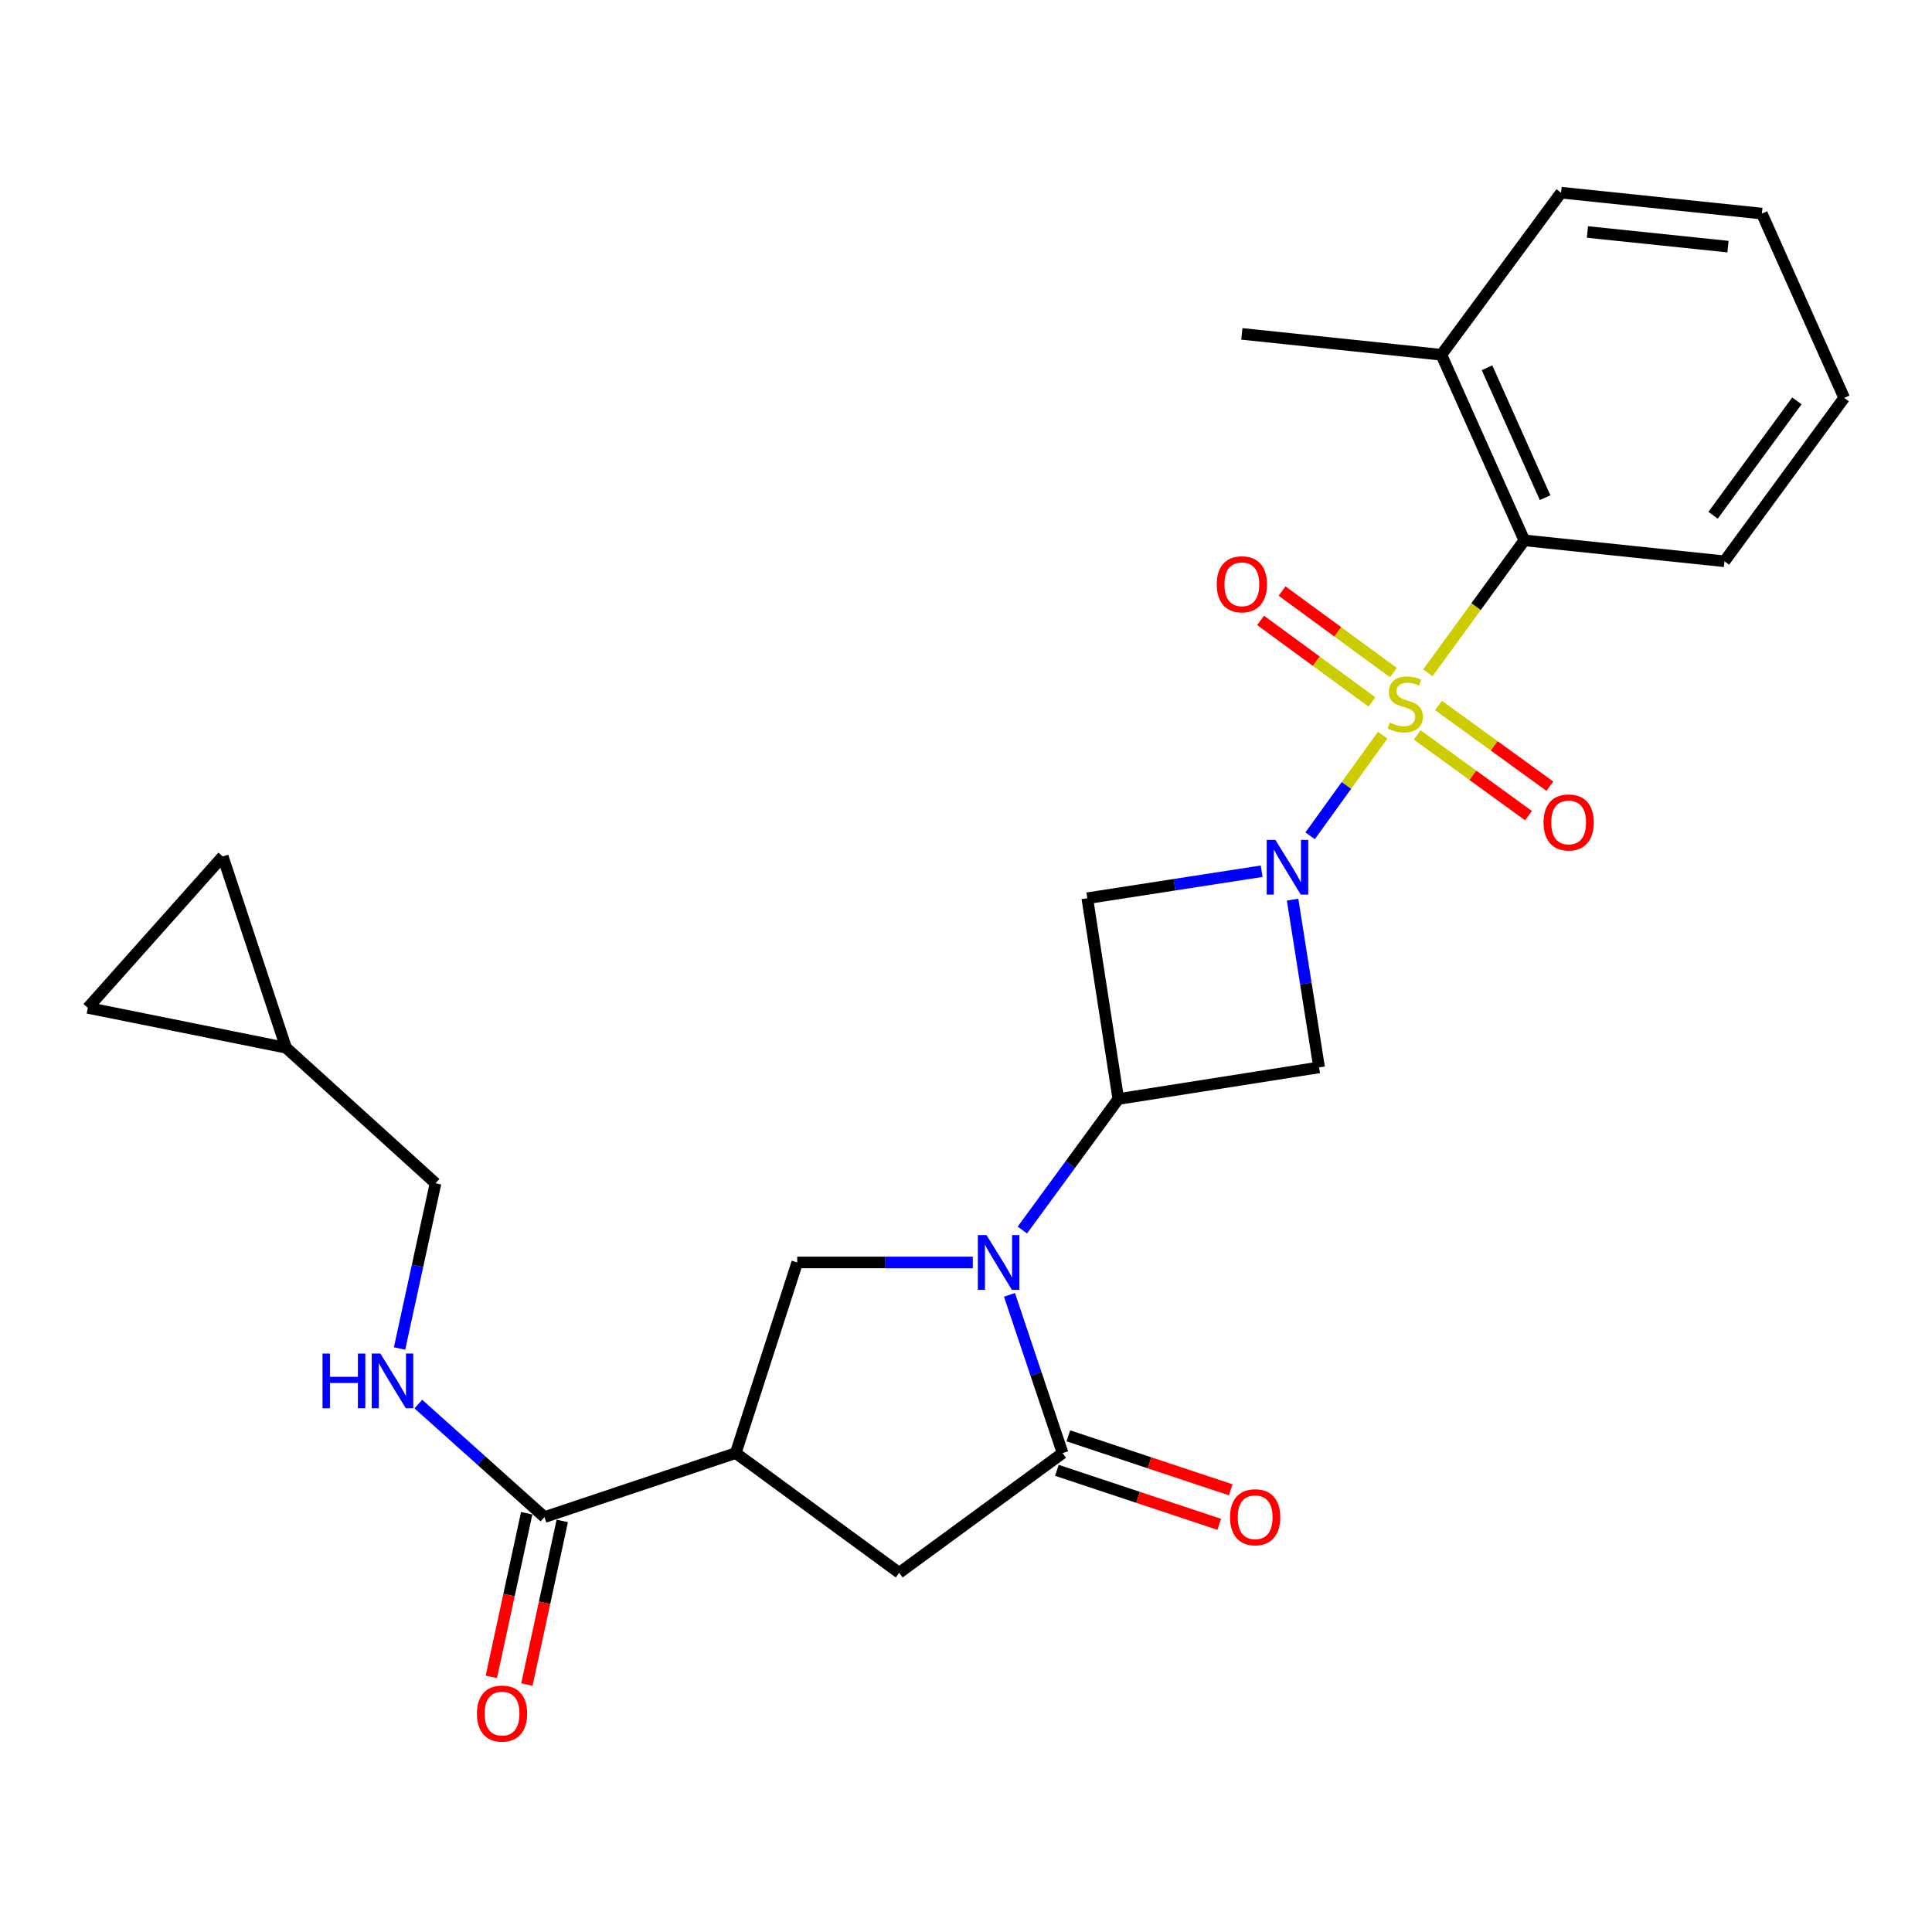 <?xml version='1.0' encoding='iso-8859-1'?>
<svg version='1.1' baseProfile='full'
              xmlns='http://www.w3.org/2000/svg'
                      xmlns:rdkit='http://www.rdkit.org/xml'
                      xmlns:xlink='http://www.w3.org/1999/xlink'
                  xml:space='preserve'
width='1000px' height='1000px' viewBox='0 0 1000 1000'>
<!-- END OF HEADER -->
<rect style='opacity:1.0;fill:#FFFFFF;stroke:none' width='1000' height='1000' x='0' y='0'> </rect>
<path class='bond-0' d='M 715.67,380.51 L 696.893,406.559' style='fill:none;fill-rule:evenodd;stroke:#CCCC00;stroke-width:6px;stroke-linecap:butt;stroke-linejoin:miter;stroke-opacity:1' />
<path class='bond-0' d='M 696.893,406.559 L 678.116,432.607' style='fill:none;fill-rule:evenodd;stroke:#0000FF;stroke-width:6px;stroke-linecap:butt;stroke-linejoin:miter;stroke-opacity:1' />
<path class='bond-8' d='M 739.053,348.239 L 764.017,313.965' style='fill:none;fill-rule:evenodd;stroke:#CCCC00;stroke-width:6px;stroke-linecap:butt;stroke-linejoin:miter;stroke-opacity:1' />
<path class='bond-8' d='M 764.017,313.965 L 788.981,279.691' style='fill:none;fill-rule:evenodd;stroke:#000000;stroke-width:6px;stroke-linecap:butt;stroke-linejoin:miter;stroke-opacity:1' />
<path class='bond-11' d='M 733.522,380.396 L 762.339,401.286' style='fill:none;fill-rule:evenodd;stroke:#CCCC00;stroke-width:6px;stroke-linecap:butt;stroke-linejoin:miter;stroke-opacity:1' />
<path class='bond-11' d='M 762.339,401.286 L 791.156,422.176' style='fill:none;fill-rule:evenodd;stroke:#FF0000;stroke-width:6px;stroke-linecap:butt;stroke-linejoin:miter;stroke-opacity:1' />
<path class='bond-11' d='M 744.574,365.151 L 773.391,386.041' style='fill:none;fill-rule:evenodd;stroke:#CCCC00;stroke-width:6px;stroke-linecap:butt;stroke-linejoin:miter;stroke-opacity:1' />
<path class='bond-11' d='M 773.391,386.041 L 802.208,406.931' style='fill:none;fill-rule:evenodd;stroke:#FF0000;stroke-width:6px;stroke-linecap:butt;stroke-linejoin:miter;stroke-opacity:1' />
<path class='bond-12' d='M 721.219,348.131 L 692.411,327.026' style='fill:none;fill-rule:evenodd;stroke:#CCCC00;stroke-width:6px;stroke-linecap:butt;stroke-linejoin:miter;stroke-opacity:1' />
<path class='bond-12' d='M 692.411,327.026 L 663.603,305.922' style='fill:none;fill-rule:evenodd;stroke:#FF0000;stroke-width:6px;stroke-linecap:butt;stroke-linejoin:miter;stroke-opacity:1' />
<path class='bond-12' d='M 710.091,363.321 L 681.283,342.216' style='fill:none;fill-rule:evenodd;stroke:#CCCC00;stroke-width:6px;stroke-linecap:butt;stroke-linejoin:miter;stroke-opacity:1' />
<path class='bond-12' d='M 681.283,342.216 L 652.475,321.111' style='fill:none;fill-rule:evenodd;stroke:#FF0000;stroke-width:6px;stroke-linecap:butt;stroke-linejoin:miter;stroke-opacity:1' />
<path class='bond-5' d='M 653.03,450.944 L 607.908,457.932' style='fill:none;fill-rule:evenodd;stroke:#0000FF;stroke-width:6px;stroke-linecap:butt;stroke-linejoin:miter;stroke-opacity:1' />
<path class='bond-5' d='M 607.908,457.932 L 562.786,464.921' style='fill:none;fill-rule:evenodd;stroke:#000000;stroke-width:6px;stroke-linecap:butt;stroke-linejoin:miter;stroke-opacity:1' />
<path class='bond-6' d='M 669.042,465.656 L 675.902,509.067' style='fill:none;fill-rule:evenodd;stroke:#0000FF;stroke-width:6px;stroke-linecap:butt;stroke-linejoin:miter;stroke-opacity:1' />
<path class='bond-6' d='M 675.902,509.067 L 682.762,552.478' style='fill:none;fill-rule:evenodd;stroke:#000000;stroke-width:6px;stroke-linecap:butt;stroke-linejoin:miter;stroke-opacity:1' />
<path class='bond-1' d='M 529.164,636.665 L 553.999,602.757' style='fill:none;fill-rule:evenodd;stroke:#0000FF;stroke-width:6px;stroke-linecap:butt;stroke-linejoin:miter;stroke-opacity:1' />
<path class='bond-1' d='M 553.999,602.757 L 578.833,568.85' style='fill:none;fill-rule:evenodd;stroke:#000000;stroke-width:6px;stroke-linecap:butt;stroke-linejoin:miter;stroke-opacity:1' />
<path class='bond-3' d='M 522.502,670.209 L 536.252,711.161' style='fill:none;fill-rule:evenodd;stroke:#0000FF;stroke-width:6px;stroke-linecap:butt;stroke-linejoin:miter;stroke-opacity:1' />
<path class='bond-3' d='M 536.252,711.161 L 550.003,752.114' style='fill:none;fill-rule:evenodd;stroke:#000000;stroke-width:6px;stroke-linecap:butt;stroke-linejoin:miter;stroke-opacity:1' />
<path class='bond-7' d='M 503.528,653.447 L 458.084,653.447' style='fill:none;fill-rule:evenodd;stroke:#0000FF;stroke-width:6px;stroke-linecap:butt;stroke-linejoin:miter;stroke-opacity:1' />
<path class='bond-7' d='M 458.084,653.447 L 412.641,653.447' style='fill:none;fill-rule:evenodd;stroke:#000000;stroke-width:6px;stroke-linecap:butt;stroke-linejoin:miter;stroke-opacity:1' />
<path class='bond-2' d='M 578.833,568.85 L 682.762,552.478' style='fill:none;fill-rule:evenodd;stroke:#000000;stroke-width:6px;stroke-linecap:butt;stroke-linejoin:miter;stroke-opacity:1' />
<path class='bond-26' d='M 578.833,568.85 L 562.786,464.921' style='fill:none;fill-rule:evenodd;stroke:#000000;stroke-width:6px;stroke-linecap:butt;stroke-linejoin:miter;stroke-opacity:1' />
<path class='bond-10' d='M 550.003,752.114 L 465.427,814.073' style='fill:none;fill-rule:evenodd;stroke:#000000;stroke-width:6px;stroke-linecap:butt;stroke-linejoin:miter;stroke-opacity:1' />
<path class='bond-17' d='M 547.033,761.048 L 589.051,775.015' style='fill:none;fill-rule:evenodd;stroke:#000000;stroke-width:6px;stroke-linecap:butt;stroke-linejoin:miter;stroke-opacity:1' />
<path class='bond-17' d='M 589.051,775.015 L 631.068,788.983' style='fill:none;fill-rule:evenodd;stroke:#FF0000;stroke-width:6px;stroke-linecap:butt;stroke-linejoin:miter;stroke-opacity:1' />
<path class='bond-17' d='M 552.973,743.18 L 594.99,757.147' style='fill:none;fill-rule:evenodd;stroke:#000000;stroke-width:6px;stroke-linecap:butt;stroke-linejoin:miter;stroke-opacity:1' />
<path class='bond-17' d='M 594.99,757.147 L 637.008,771.115' style='fill:none;fill-rule:evenodd;stroke:#FF0000;stroke-width:6px;stroke-linecap:butt;stroke-linejoin:miter;stroke-opacity:1' />
<path class='bond-4' d='M 380.819,752.114 L 412.641,653.447' style='fill:none;fill-rule:evenodd;stroke:#000000;stroke-width:6px;stroke-linecap:butt;stroke-linejoin:miter;stroke-opacity:1' />
<path class='bond-9' d='M 380.819,752.114 L 281.818,785.243' style='fill:none;fill-rule:evenodd;stroke:#000000;stroke-width:6px;stroke-linecap:butt;stroke-linejoin:miter;stroke-opacity:1' />
<path class='bond-28' d='M 380.819,752.114 L 465.427,814.073' style='fill:none;fill-rule:evenodd;stroke:#000000;stroke-width:6px;stroke-linecap:butt;stroke-linejoin:miter;stroke-opacity:1' />
<path class='bond-19' d='M 788.981,279.691 L 746.05,183.628' style='fill:none;fill-rule:evenodd;stroke:#000000;stroke-width:6px;stroke-linecap:butt;stroke-linejoin:miter;stroke-opacity:1' />
<path class='bond-19' d='M 799.733,257.598 L 769.681,190.355' style='fill:none;fill-rule:evenodd;stroke:#000000;stroke-width:6px;stroke-linecap:butt;stroke-linejoin:miter;stroke-opacity:1' />
<path class='bond-21' d='M 788.981,279.691 L 892.586,290.518' style='fill:none;fill-rule:evenodd;stroke:#000000;stroke-width:6px;stroke-linecap:butt;stroke-linejoin:miter;stroke-opacity:1' />
<path class='bond-13' d='M 281.818,785.243 L 249.175,755.995' style='fill:none;fill-rule:evenodd;stroke:#000000;stroke-width:6px;stroke-linecap:butt;stroke-linejoin:miter;stroke-opacity:1' />
<path class='bond-13' d='M 249.175,755.995 L 216.533,726.747' style='fill:none;fill-rule:evenodd;stroke:#0000FF;stroke-width:6px;stroke-linecap:butt;stroke-linejoin:miter;stroke-opacity:1' />
<path class='bond-18' d='M 272.615,783.255 L 263.465,825.604' style='fill:none;fill-rule:evenodd;stroke:#000000;stroke-width:6px;stroke-linecap:butt;stroke-linejoin:miter;stroke-opacity:1' />
<path class='bond-18' d='M 263.465,825.604 L 254.314,867.952' style='fill:none;fill-rule:evenodd;stroke:#FF0000;stroke-width:6px;stroke-linecap:butt;stroke-linejoin:miter;stroke-opacity:1' />
<path class='bond-18' d='M 291.02,787.232 L 281.869,829.581' style='fill:none;fill-rule:evenodd;stroke:#000000;stroke-width:6px;stroke-linecap:butt;stroke-linejoin:miter;stroke-opacity:1' />
<path class='bond-18' d='M 281.869,829.581 L 272.719,871.929' style='fill:none;fill-rule:evenodd;stroke:#FF0000;stroke-width:6px;stroke-linecap:butt;stroke-linejoin:miter;stroke-opacity:1' />
<path class='bond-20' d='M 206.804,697.98 L 216.114,655.215' style='fill:none;fill-rule:evenodd;stroke:#0000FF;stroke-width:6px;stroke-linecap:butt;stroke-linejoin:miter;stroke-opacity:1' />
<path class='bond-20' d='M 216.114,655.215 L 225.423,612.451' style='fill:none;fill-rule:evenodd;stroke:#000000;stroke-width:6px;stroke-linecap:butt;stroke-linejoin:miter;stroke-opacity:1' />
<path class='bond-14' d='M 148.065,542.311 L 225.423,612.451' style='fill:none;fill-rule:evenodd;stroke:#000000;stroke-width:6px;stroke-linecap:butt;stroke-linejoin:miter;stroke-opacity:1' />
<path class='bond-15' d='M 148.065,542.311 L 115.281,443.309' style='fill:none;fill-rule:evenodd;stroke:#000000;stroke-width:6px;stroke-linecap:butt;stroke-linejoin:miter;stroke-opacity:1' />
<path class='bond-16' d='M 148.065,542.311 L 45.455,521.661' style='fill:none;fill-rule:evenodd;stroke:#000000;stroke-width:6px;stroke-linecap:butt;stroke-linejoin:miter;stroke-opacity:1' />
<path class='bond-29' d='M 115.281,443.309 L 45.455,521.661' style='fill:none;fill-rule:evenodd;stroke:#000000;stroke-width:6px;stroke-linecap:butt;stroke-linejoin:miter;stroke-opacity:1' />
<path class='bond-22' d='M 746.05,183.628 L 642.78,172.822' style='fill:none;fill-rule:evenodd;stroke:#000000;stroke-width:6px;stroke-linecap:butt;stroke-linejoin:miter;stroke-opacity:1' />
<path class='bond-23' d='M 746.05,183.628 L 808.01,99.722' style='fill:none;fill-rule:evenodd;stroke:#000000;stroke-width:6px;stroke-linecap:butt;stroke-linejoin:miter;stroke-opacity:1' />
<path class='bond-24' d='M 892.586,290.518 L 954.545,205.941' style='fill:none;fill-rule:evenodd;stroke:#000000;stroke-width:6px;stroke-linecap:butt;stroke-linejoin:miter;stroke-opacity:1' />
<path class='bond-24' d='M 886.69,266.703 L 930.062,207.5' style='fill:none;fill-rule:evenodd;stroke:#000000;stroke-width:6px;stroke-linecap:butt;stroke-linejoin:miter;stroke-opacity:1' />
<path class='bond-27' d='M 808.01,99.722 L 911.938,110.549' style='fill:none;fill-rule:evenodd;stroke:#000000;stroke-width:6px;stroke-linecap:butt;stroke-linejoin:miter;stroke-opacity:1' />
<path class='bond-27' d='M 821.648,120.074 L 894.398,127.653' style='fill:none;fill-rule:evenodd;stroke:#000000;stroke-width:6px;stroke-linecap:butt;stroke-linejoin:miter;stroke-opacity:1' />
<path class='bond-25' d='M 954.545,205.941 L 911.938,110.549' style='fill:none;fill-rule:evenodd;stroke:#000000;stroke-width:6px;stroke-linecap:butt;stroke-linejoin:miter;stroke-opacity:1' />
<path  class='atom-0' d='M 719.356 374.018
Q 719.676 374.138, 720.996 374.698
Q 722.316 375.258, 723.756 375.618
Q 725.236 375.938, 726.676 375.938
Q 729.356 375.938, 730.916 374.658
Q 732.476 373.338, 732.476 371.058
Q 732.476 369.498, 731.676 368.538
Q 730.916 367.578, 729.716 367.058
Q 728.516 366.538, 726.516 365.938
Q 723.996 365.178, 722.476 364.458
Q 720.996 363.738, 719.916 362.218
Q 718.876 360.698, 718.876 358.138
Q 718.876 354.578, 721.276 352.378
Q 723.716 350.178, 728.516 350.178
Q 731.796 350.178, 735.516 351.738
L 734.596 354.818
Q 731.196 353.418, 728.636 353.418
Q 725.876 353.418, 724.356 354.578
Q 722.836 355.698, 722.876 357.658
Q 722.876 359.178, 723.636 360.098
Q 724.436 361.018, 725.556 361.538
Q 726.716 362.058, 728.636 362.658
Q 731.196 363.458, 732.716 364.258
Q 734.236 365.058, 735.316 366.698
Q 736.436 368.298, 736.436 371.058
Q 736.436 374.978, 733.796 377.098
Q 731.196 379.178, 726.836 379.178
Q 724.316 379.178, 722.396 378.618
Q 720.516 378.098, 718.276 377.178
L 719.356 374.018
' fill='#CCCC00'/>
<path  class='atom-1' d='M 660.13 434.714
L 669.41 449.714
Q 670.33 451.194, 671.81 453.874
Q 673.29 456.554, 673.37 456.714
L 673.37 434.714
L 677.13 434.714
L 677.13 463.034
L 673.25 463.034
L 663.29 446.634
Q 662.13 444.714, 660.89 442.514
Q 659.69 440.314, 659.33 439.634
L 659.33 463.034
L 655.65 463.034
L 655.65 434.714
L 660.13 434.714
' fill='#0000FF'/>
<path  class='atom-2' d='M 510.613 639.287
L 519.893 654.287
Q 520.813 655.767, 522.293 658.447
Q 523.773 661.127, 523.853 661.287
L 523.853 639.287
L 527.613 639.287
L 527.613 667.607
L 523.733 667.607
L 513.773 651.207
Q 512.613 649.287, 511.373 647.087
Q 510.173 644.887, 509.813 644.207
L 509.813 667.607
L 506.133 667.607
L 506.133 639.287
L 510.613 639.287
' fill='#0000FF'/>
<path  class='atom-12' d='M 798.932 425.689
Q 798.932 418.889, 802.292 415.089
Q 805.652 411.289, 811.932 411.289
Q 818.212 411.289, 821.572 415.089
Q 824.932 418.889, 824.932 425.689
Q 824.932 432.569, 821.532 436.489
Q 818.132 440.369, 811.932 440.369
Q 805.692 440.369, 802.292 436.489
Q 798.932 432.609, 798.932 425.689
M 811.932 437.169
Q 816.252 437.169, 818.572 434.289
Q 820.932 431.369, 820.932 425.689
Q 820.932 420.129, 818.572 417.329
Q 816.252 414.489, 811.932 414.489
Q 807.612 414.489, 805.252 417.289
Q 802.932 420.089, 802.932 425.689
Q 802.932 431.409, 805.252 434.289
Q 807.612 437.169, 811.932 437.169
' fill='#FF0000'/>
<path  class='atom-13' d='M 629.78 302.418
Q 629.78 295.618, 633.14 291.818
Q 636.5 288.018, 642.78 288.018
Q 649.06 288.018, 652.42 291.818
Q 655.78 295.618, 655.78 302.418
Q 655.78 309.298, 652.38 313.218
Q 648.98 317.098, 642.78 317.098
Q 636.54 317.098, 633.14 313.218
Q 629.78 309.338, 629.78 302.418
M 642.78 313.898
Q 647.1 313.898, 649.42 311.018
Q 651.78 308.098, 651.78 302.418
Q 651.78 296.858, 649.42 294.058
Q 647.1 291.218, 642.78 291.218
Q 638.46 291.218, 636.1 294.018
Q 633.78 296.818, 633.78 302.418
Q 633.78 308.138, 636.1 311.018
Q 638.46 313.898, 642.78 313.898
' fill='#FF0000'/>
<path  class='atom-14' d='M 166.932 700.598
L 170.772 700.598
L 170.772 712.638
L 185.252 712.638
L 185.252 700.598
L 189.092 700.598
L 189.092 728.918
L 185.252 728.918
L 185.252 715.838
L 170.772 715.838
L 170.772 728.918
L 166.932 728.918
L 166.932 700.598
' fill='#0000FF'/>
<path  class='atom-14' d='M 196.892 700.598
L 206.172 715.598
Q 207.092 717.078, 208.572 719.758
Q 210.052 722.438, 210.132 722.598
L 210.132 700.598
L 213.892 700.598
L 213.892 728.918
L 210.012 728.918
L 200.052 712.518
Q 198.892 710.598, 197.652 708.398
Q 196.452 706.198, 196.092 705.518
L 196.092 728.918
L 192.412 728.918
L 192.412 700.598
L 196.892 700.598
' fill='#0000FF'/>
<path  class='atom-18' d='M 636.664 785.323
Q 636.664 778.523, 640.024 774.723
Q 643.384 770.923, 649.664 770.923
Q 655.944 770.923, 659.304 774.723
Q 662.664 778.523, 662.664 785.323
Q 662.664 792.203, 659.264 796.123
Q 655.864 800.003, 649.664 800.003
Q 643.424 800.003, 640.024 796.123
Q 636.664 792.243, 636.664 785.323
M 649.664 796.803
Q 653.984 796.803, 656.304 793.923
Q 658.664 791.003, 658.664 785.323
Q 658.664 779.763, 656.304 776.963
Q 653.984 774.123, 649.664 774.123
Q 645.344 774.123, 642.984 776.923
Q 640.664 779.723, 640.664 785.323
Q 640.664 791.043, 642.984 793.923
Q 645.344 796.803, 649.664 796.803
' fill='#FF0000'/>
<path  class='atom-19' d='M 246.86 886.94
Q 246.86 880.14, 250.22 876.34
Q 253.58 872.54, 259.86 872.54
Q 266.14 872.54, 269.5 876.34
Q 272.86 880.14, 272.86 886.94
Q 272.86 893.82, 269.46 897.74
Q 266.06 901.62, 259.86 901.62
Q 253.62 901.62, 250.22 897.74
Q 246.86 893.86, 246.86 886.94
M 259.86 898.42
Q 264.18 898.42, 266.5 895.54
Q 268.86 892.62, 268.86 886.94
Q 268.86 881.38, 266.5 878.58
Q 264.18 875.74, 259.86 875.74
Q 255.54 875.74, 253.18 878.54
Q 250.86 881.34, 250.86 886.94
Q 250.86 892.66, 253.18 895.54
Q 255.54 898.42, 259.86 898.42
' fill='#FF0000'/>
</svg>

